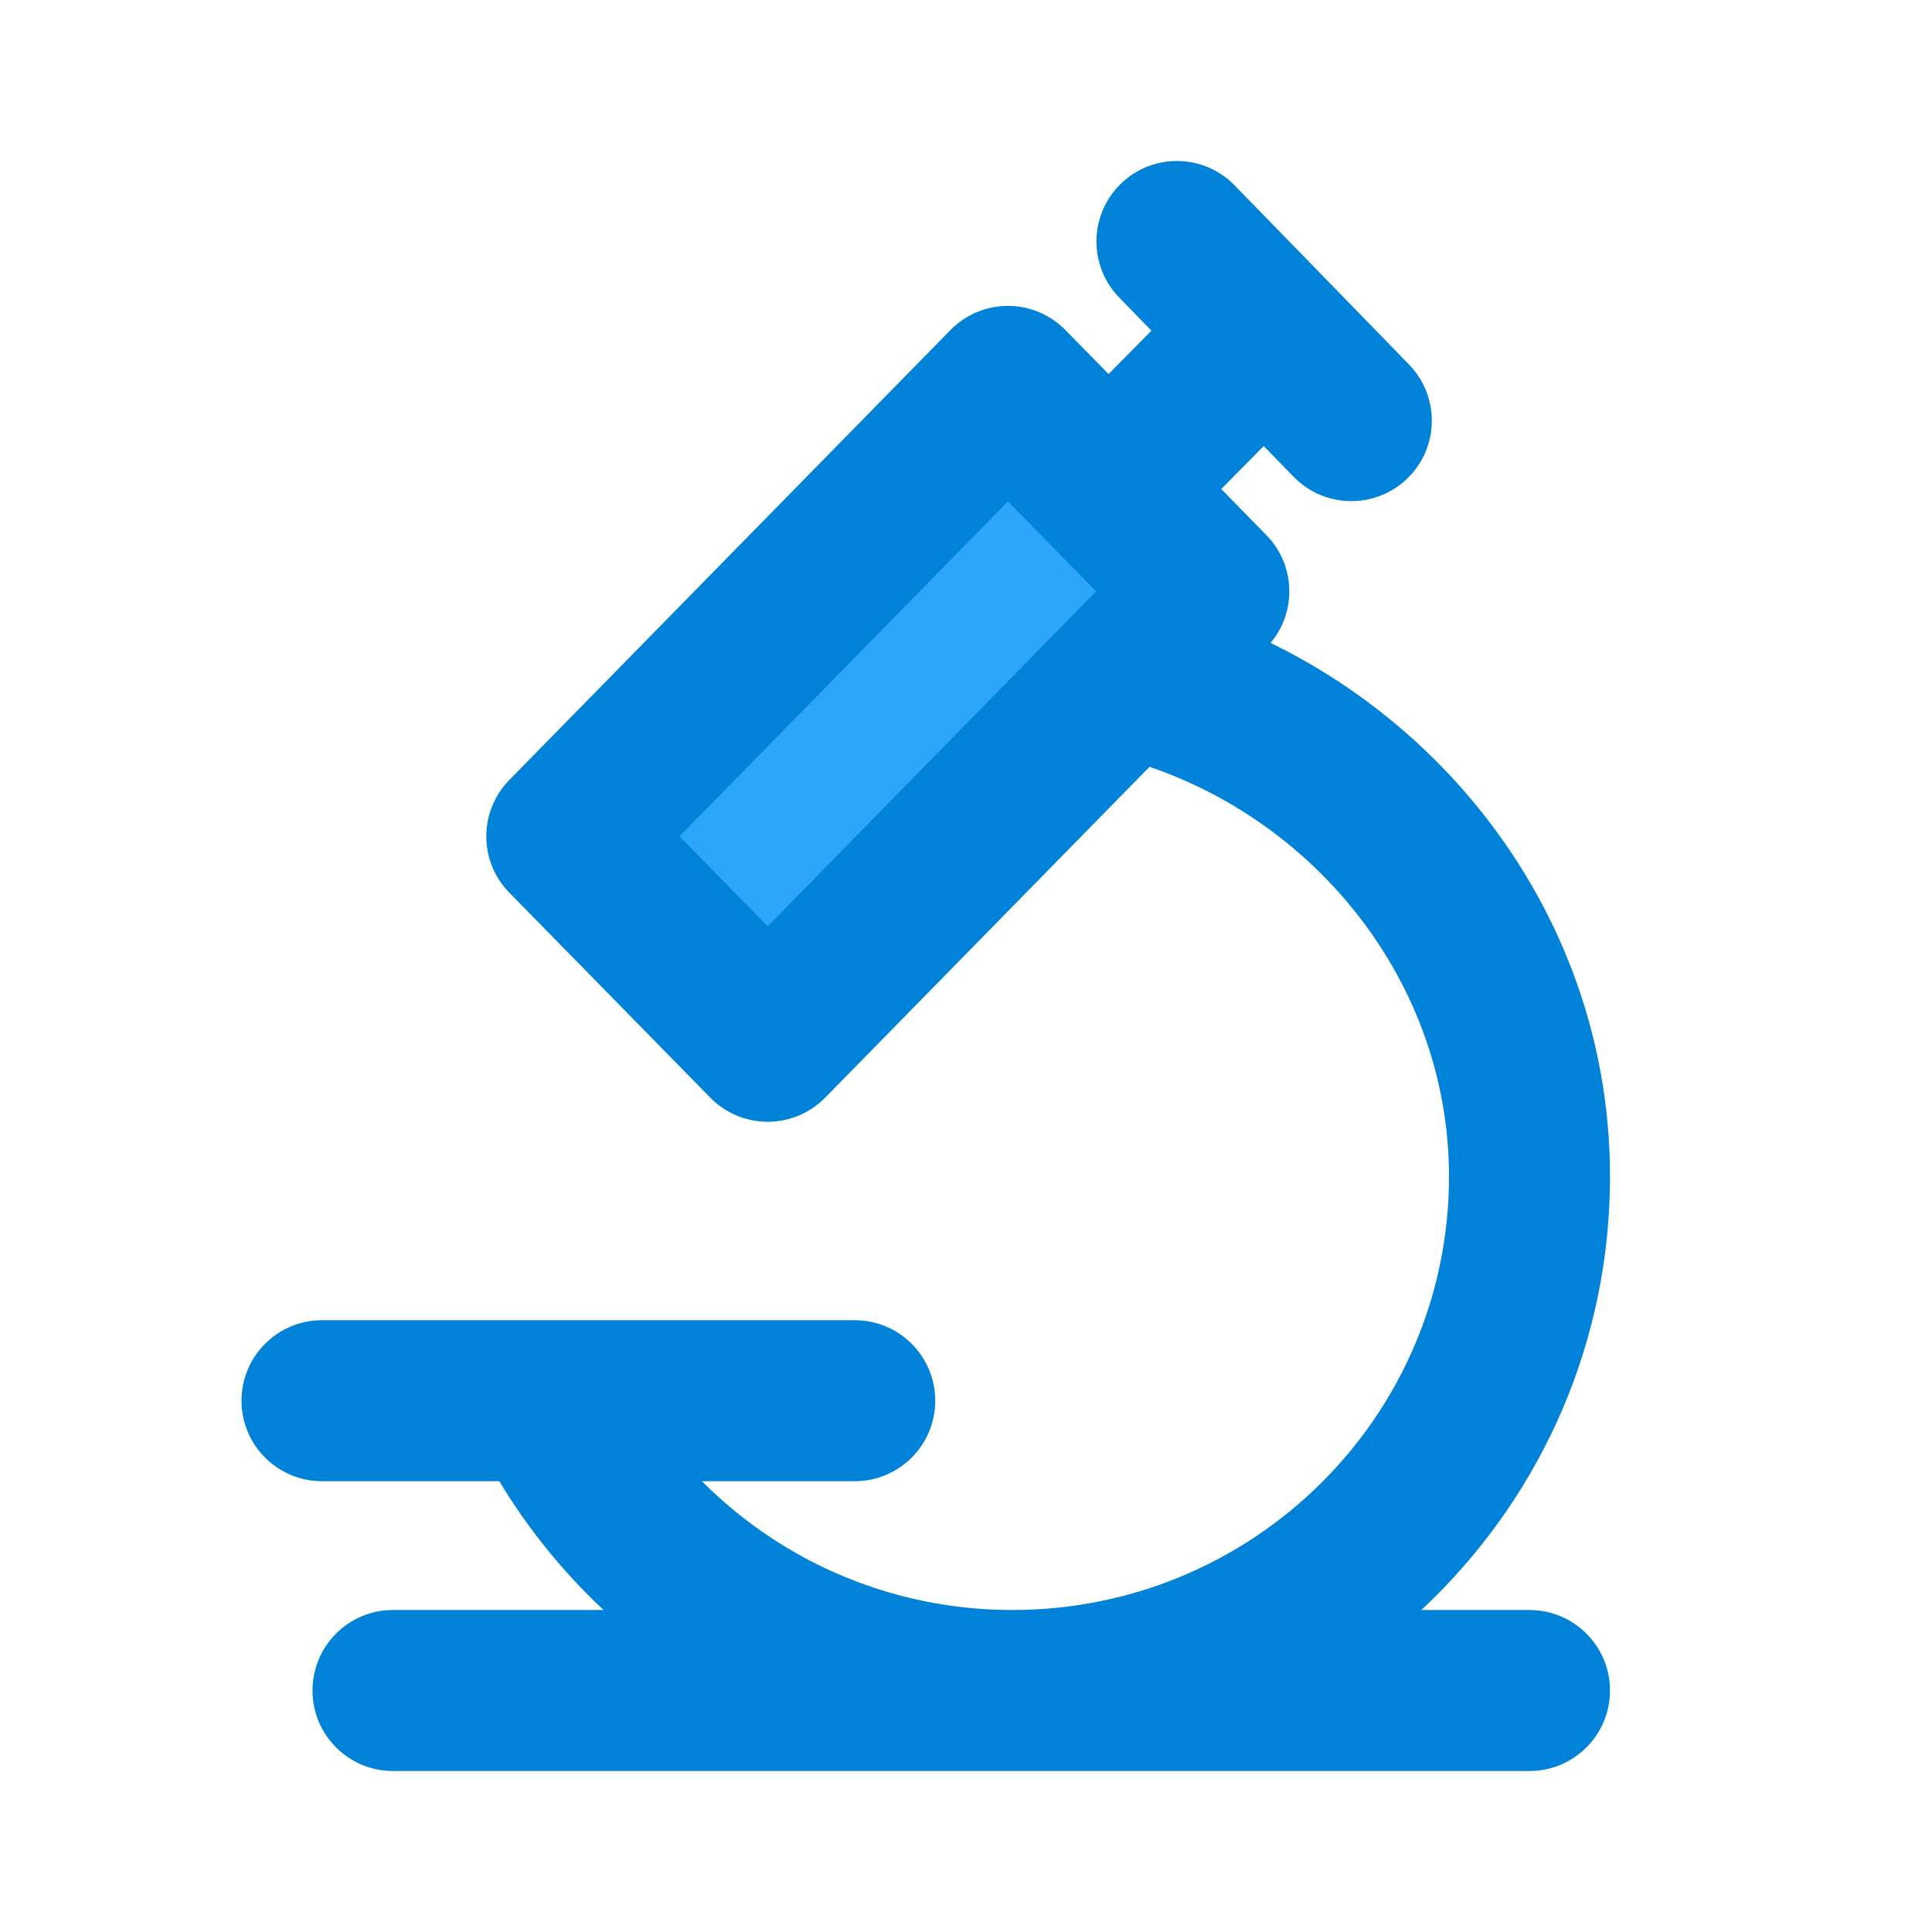 <?xml version="1.0" encoding="UTF-8"?>
<svg xmlns="http://www.w3.org/2000/svg" width="24" height="24" viewBox="0 0 24 24" fill="none">
  <path d="M7.5 10L12.5 5.5L14.5 7.5L10 12.5L7.5 10Z" fill="#2CA6F8"></path>
  <path d="M4 16.4C3.448 16.4 3 16.848 3 17.4C3 17.952 3.448 18.4 4 18.4V17.4V16.4ZM10.618 18.4C11.17 18.4 11.618 17.952 11.618 17.4C11.618 16.848 11.17 16.4 10.618 16.4V17.4V18.4ZM4.882 20C4.33 20 3.882 20.448 3.882 21C3.882 21.552 4.33 22 4.882 22V21V20ZM19 22C19.552 22 20 21.552 20 21C20 20.448 19.552 20 19 20V21V22ZM12.521 4.8L13.235 4.1C13.047 3.908 12.789 3.8 12.521 3.8C12.252 3.8 11.995 3.908 11.807 4.1L12.521 4.8ZM15.016 7.346L15.73 8.046C16.112 7.657 16.112 7.034 15.73 6.646L15.016 7.346ZM9.537 12.935L8.823 13.635C9.011 13.827 9.268 13.935 9.537 13.935C9.805 13.935 10.063 13.827 10.251 13.635L9.537 12.935ZM7.041 10.389L6.327 9.689C5.946 10.078 5.946 10.701 6.327 11.089L7.041 10.389ZM13.769 6.073L13.055 6.773V6.773L13.769 6.073ZM15.337 2.303C14.952 1.907 14.319 1.898 13.923 2.283C13.527 2.669 13.519 3.302 13.904 3.697L14.62 3L15.337 2.303ZM16.07 5.923C16.455 6.318 17.088 6.327 17.484 5.942C17.88 5.557 17.888 4.923 17.503 4.528L16.786 5.225L16.07 5.923ZM9.537 12.935L10.251 12.235L7.755 9.689L7.041 10.389L6.327 11.089L8.823 13.635L9.537 12.935ZM7.041 10.389L7.755 11.089L13.235 5.5L12.521 4.8L11.807 4.1L6.327 9.689L7.041 10.389ZM19 14.615H18C18 17.583 15.578 20 12.577 20V21V22C16.671 22 20 18.699 20 14.615H19ZM13.983 8.4L13.754 9.374C16.166 9.94 18 12.091 18 14.615H19H20C20 11.099 17.464 8.19 14.211 7.426L13.983 8.4ZM15.703 4.113L14.992 3.41L13.057 5.37L13.769 6.073L14.48 6.775L16.415 4.815L15.703 4.113ZM14.62 3L13.904 3.697L14.987 4.81L15.703 4.113L16.42 3.415L15.337 2.303L14.62 3ZM15.703 4.113L14.987 4.81L16.07 5.923L16.786 5.225L17.503 4.528L16.42 3.415L15.703 4.113ZM12.577 21V20C10.429 20 8.573 18.76 7.695 16.961L6.796 17.4L5.898 17.839C7.101 20.302 9.64 22 12.577 22V21ZM4 17.4V18.4H6.796V17.4V16.4H4V17.4ZM6.796 17.4V18.4H10.618V17.4V16.4H6.796V17.4ZM4.882 21V22H12.577V21V20H4.882V21ZM12.577 21V22H19V21V20H12.577V21ZM15.016 7.346L14.302 6.646L13.269 7.7L13.983 8.4L14.697 9.1L15.73 8.046L15.016 7.346ZM13.983 8.4L13.269 7.7L8.823 12.235L9.537 12.935L10.251 13.635L14.697 9.1L13.983 8.4ZM12.521 4.8L11.807 5.5L13.055 6.773L13.769 6.073L14.483 5.373L13.235 4.1L12.521 4.8ZM13.769 6.073L13.055 6.773L14.302 8.046L15.016 7.346L15.73 6.646L14.483 5.373L13.769 6.073Z" fill="#0082D8"></path>
</svg>
